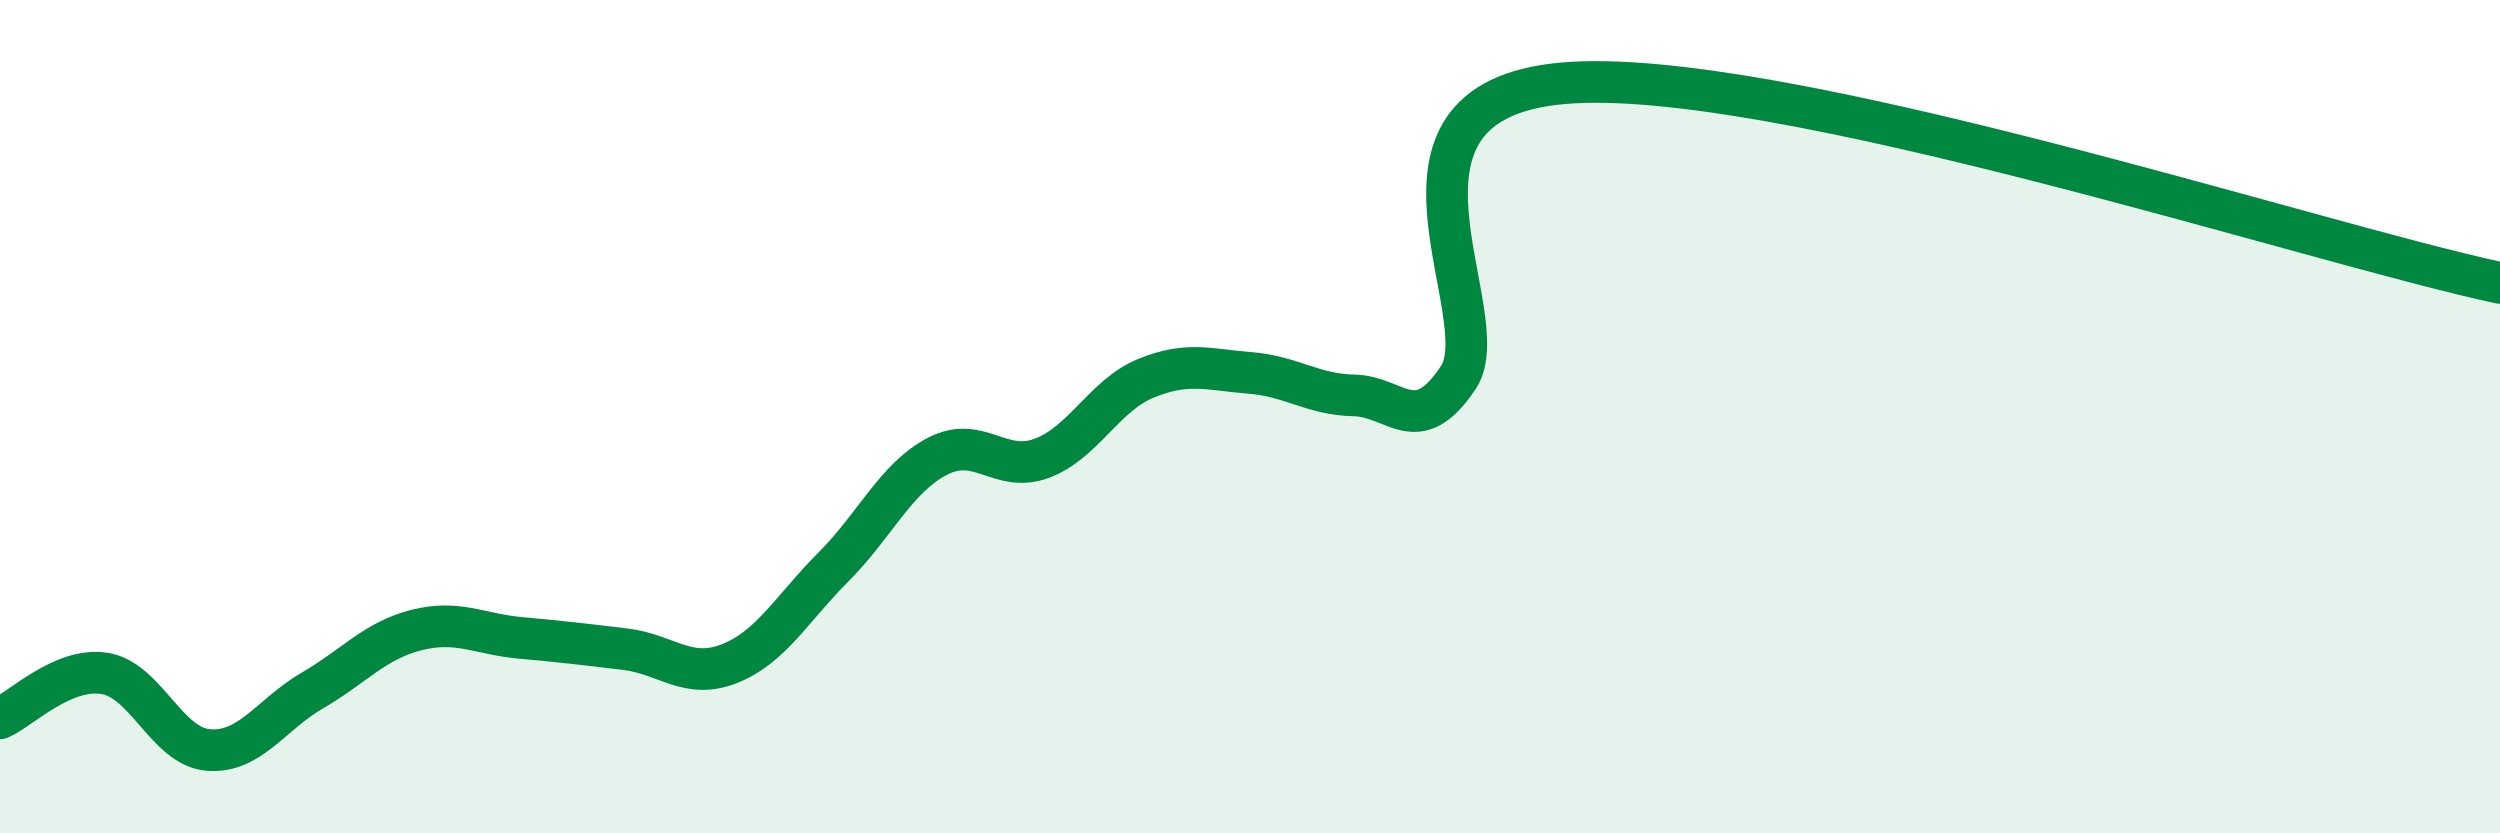 
    <svg width="60" height="20" viewBox="0 0 60 20" xmlns="http://www.w3.org/2000/svg">
      <path
        d="M 0,17.24 C 0.5,17.02 1.5,16.01 2.5,16.16 C 3.5,16.31 4,17.92 5,18 C 6,18.08 6.5,17.15 7.5,16.57 C 8.5,15.99 9,15.37 10,15.12 C 11,14.87 11.5,15.22 12.5,15.31 C 13.5,15.4 14,15.46 15,15.58 C 16,15.7 16.5,16.32 17.5,15.93 C 18.5,15.54 19,14.61 20,13.61 C 21,12.61 21.5,11.47 22.5,10.95 C 23.5,10.43 24,11.37 25,11 C 26,10.63 26.5,9.49 27.5,9.08 C 28.5,8.67 29,8.87 30,8.95 C 31,9.03 31.5,9.47 32.5,9.49 C 33.5,9.51 34,10.56 35,9.06 C 36,7.56 32.5,2.45 37.5,2 C 42.5,1.55 55.5,5.83 60,6.79L60 20L0 20Z"
        fill="#008740"
        opacity="0.1"
        stroke-linecap="round"
        stroke-linejoin="round"
      />
      <path
        d="M 0,17.24 C 0.5,17.02 1.5,16.01 2.5,16.16 C 3.5,16.31 4,17.92 5,18 C 6,18.08 6.5,17.15 7.5,16.57 C 8.5,15.99 9,15.37 10,15.12 C 11,14.87 11.5,15.22 12.5,15.31 C 13.5,15.4 14,15.46 15,15.58 C 16,15.7 16.5,16.32 17.5,15.93 C 18.5,15.54 19,14.61 20,13.61 C 21,12.61 21.5,11.47 22.5,10.95 C 23.5,10.43 24,11.37 25,11 C 26,10.63 26.5,9.49 27.5,9.08 C 28.5,8.67 29,8.87 30,8.95 C 31,9.03 31.5,9.47 32.5,9.49 C 33.5,9.51 34,10.56 35,9.06 C 36,7.56 32.5,2.45 37.5,2 C 42.5,1.55 55.5,5.83 60,6.79"
        stroke="#008740"
        stroke-width="1"
        fill="none"
        stroke-linecap="round"
        stroke-linejoin="round"
      />
    </svg>
  